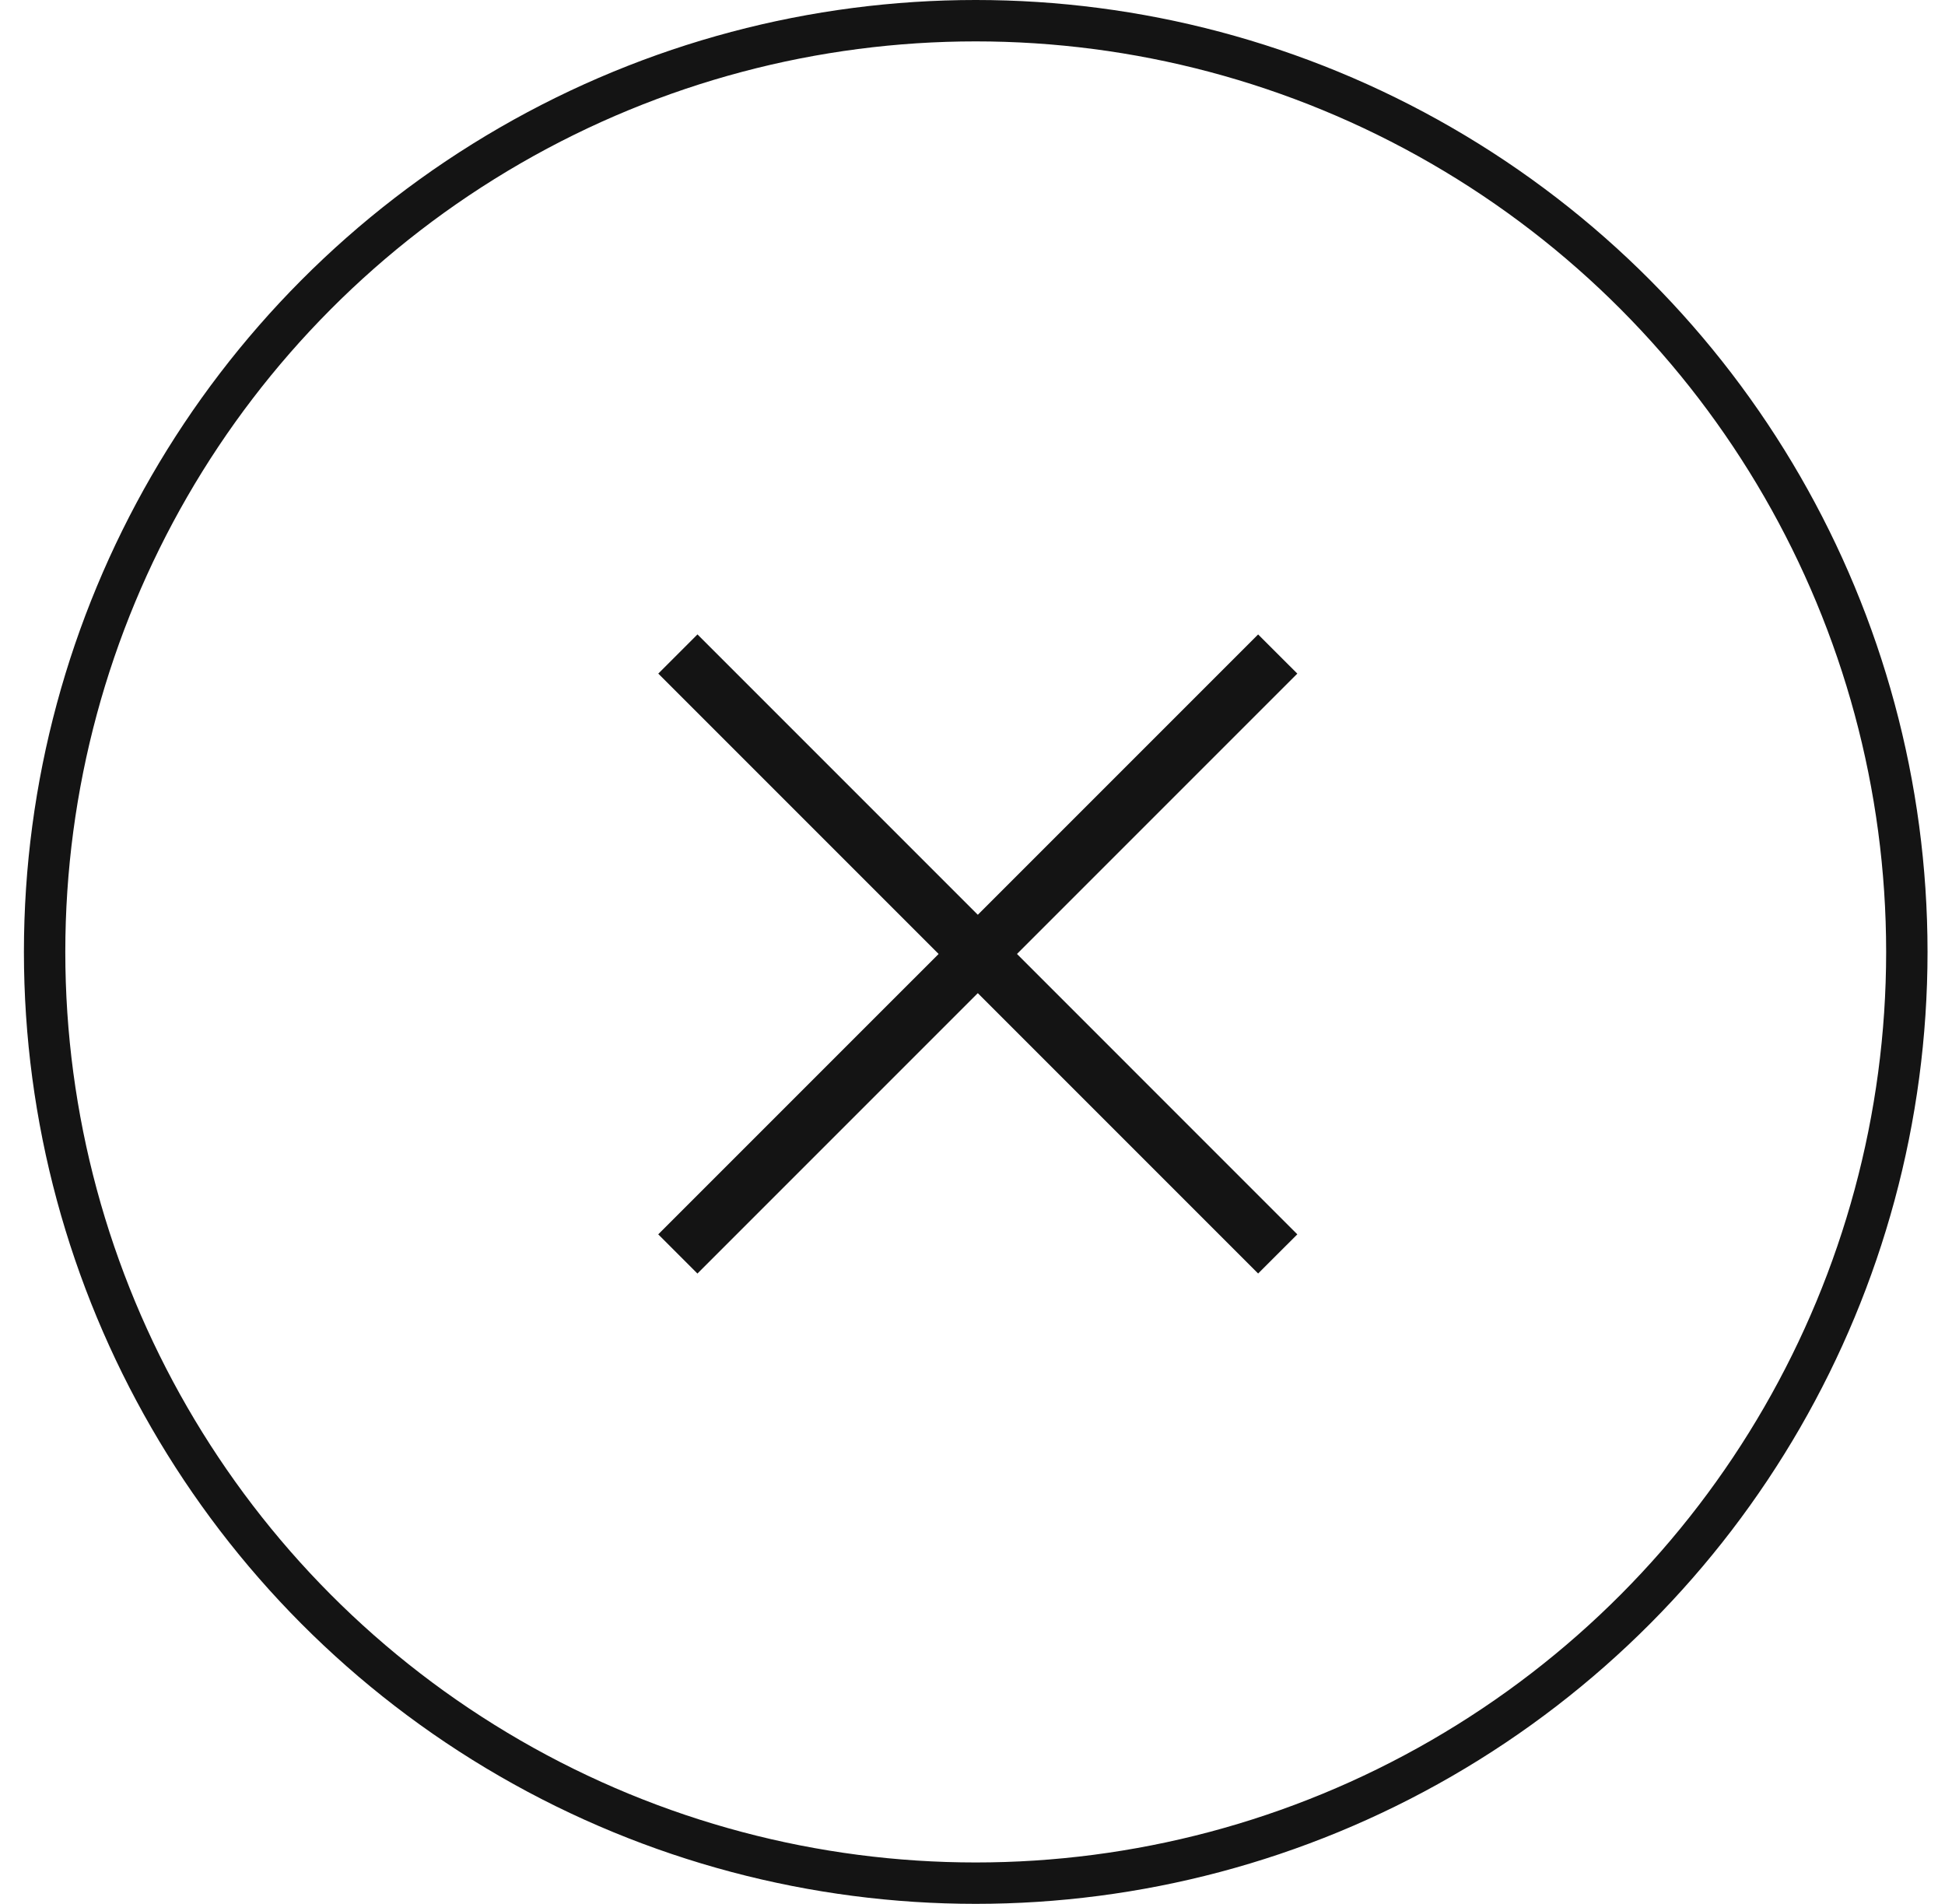 <?xml version="1.0" encoding="UTF-8"?> <svg xmlns="http://www.w3.org/2000/svg" width="47" height="46" viewBox="0 0 47 46" fill="none"><circle cx="23.578" cy="23" r="22.5" stroke="#141414"></circle><path d="M15.906 29.824L30.402 15.329L31.349 16.275L16.853 30.771L15.906 29.824Z" fill="#141414"></path><path d="M30.402 30.77L15.907 16.275L16.854 15.328L31.349 29.824L30.402 30.77Z" fill="#141414"></path></svg> 